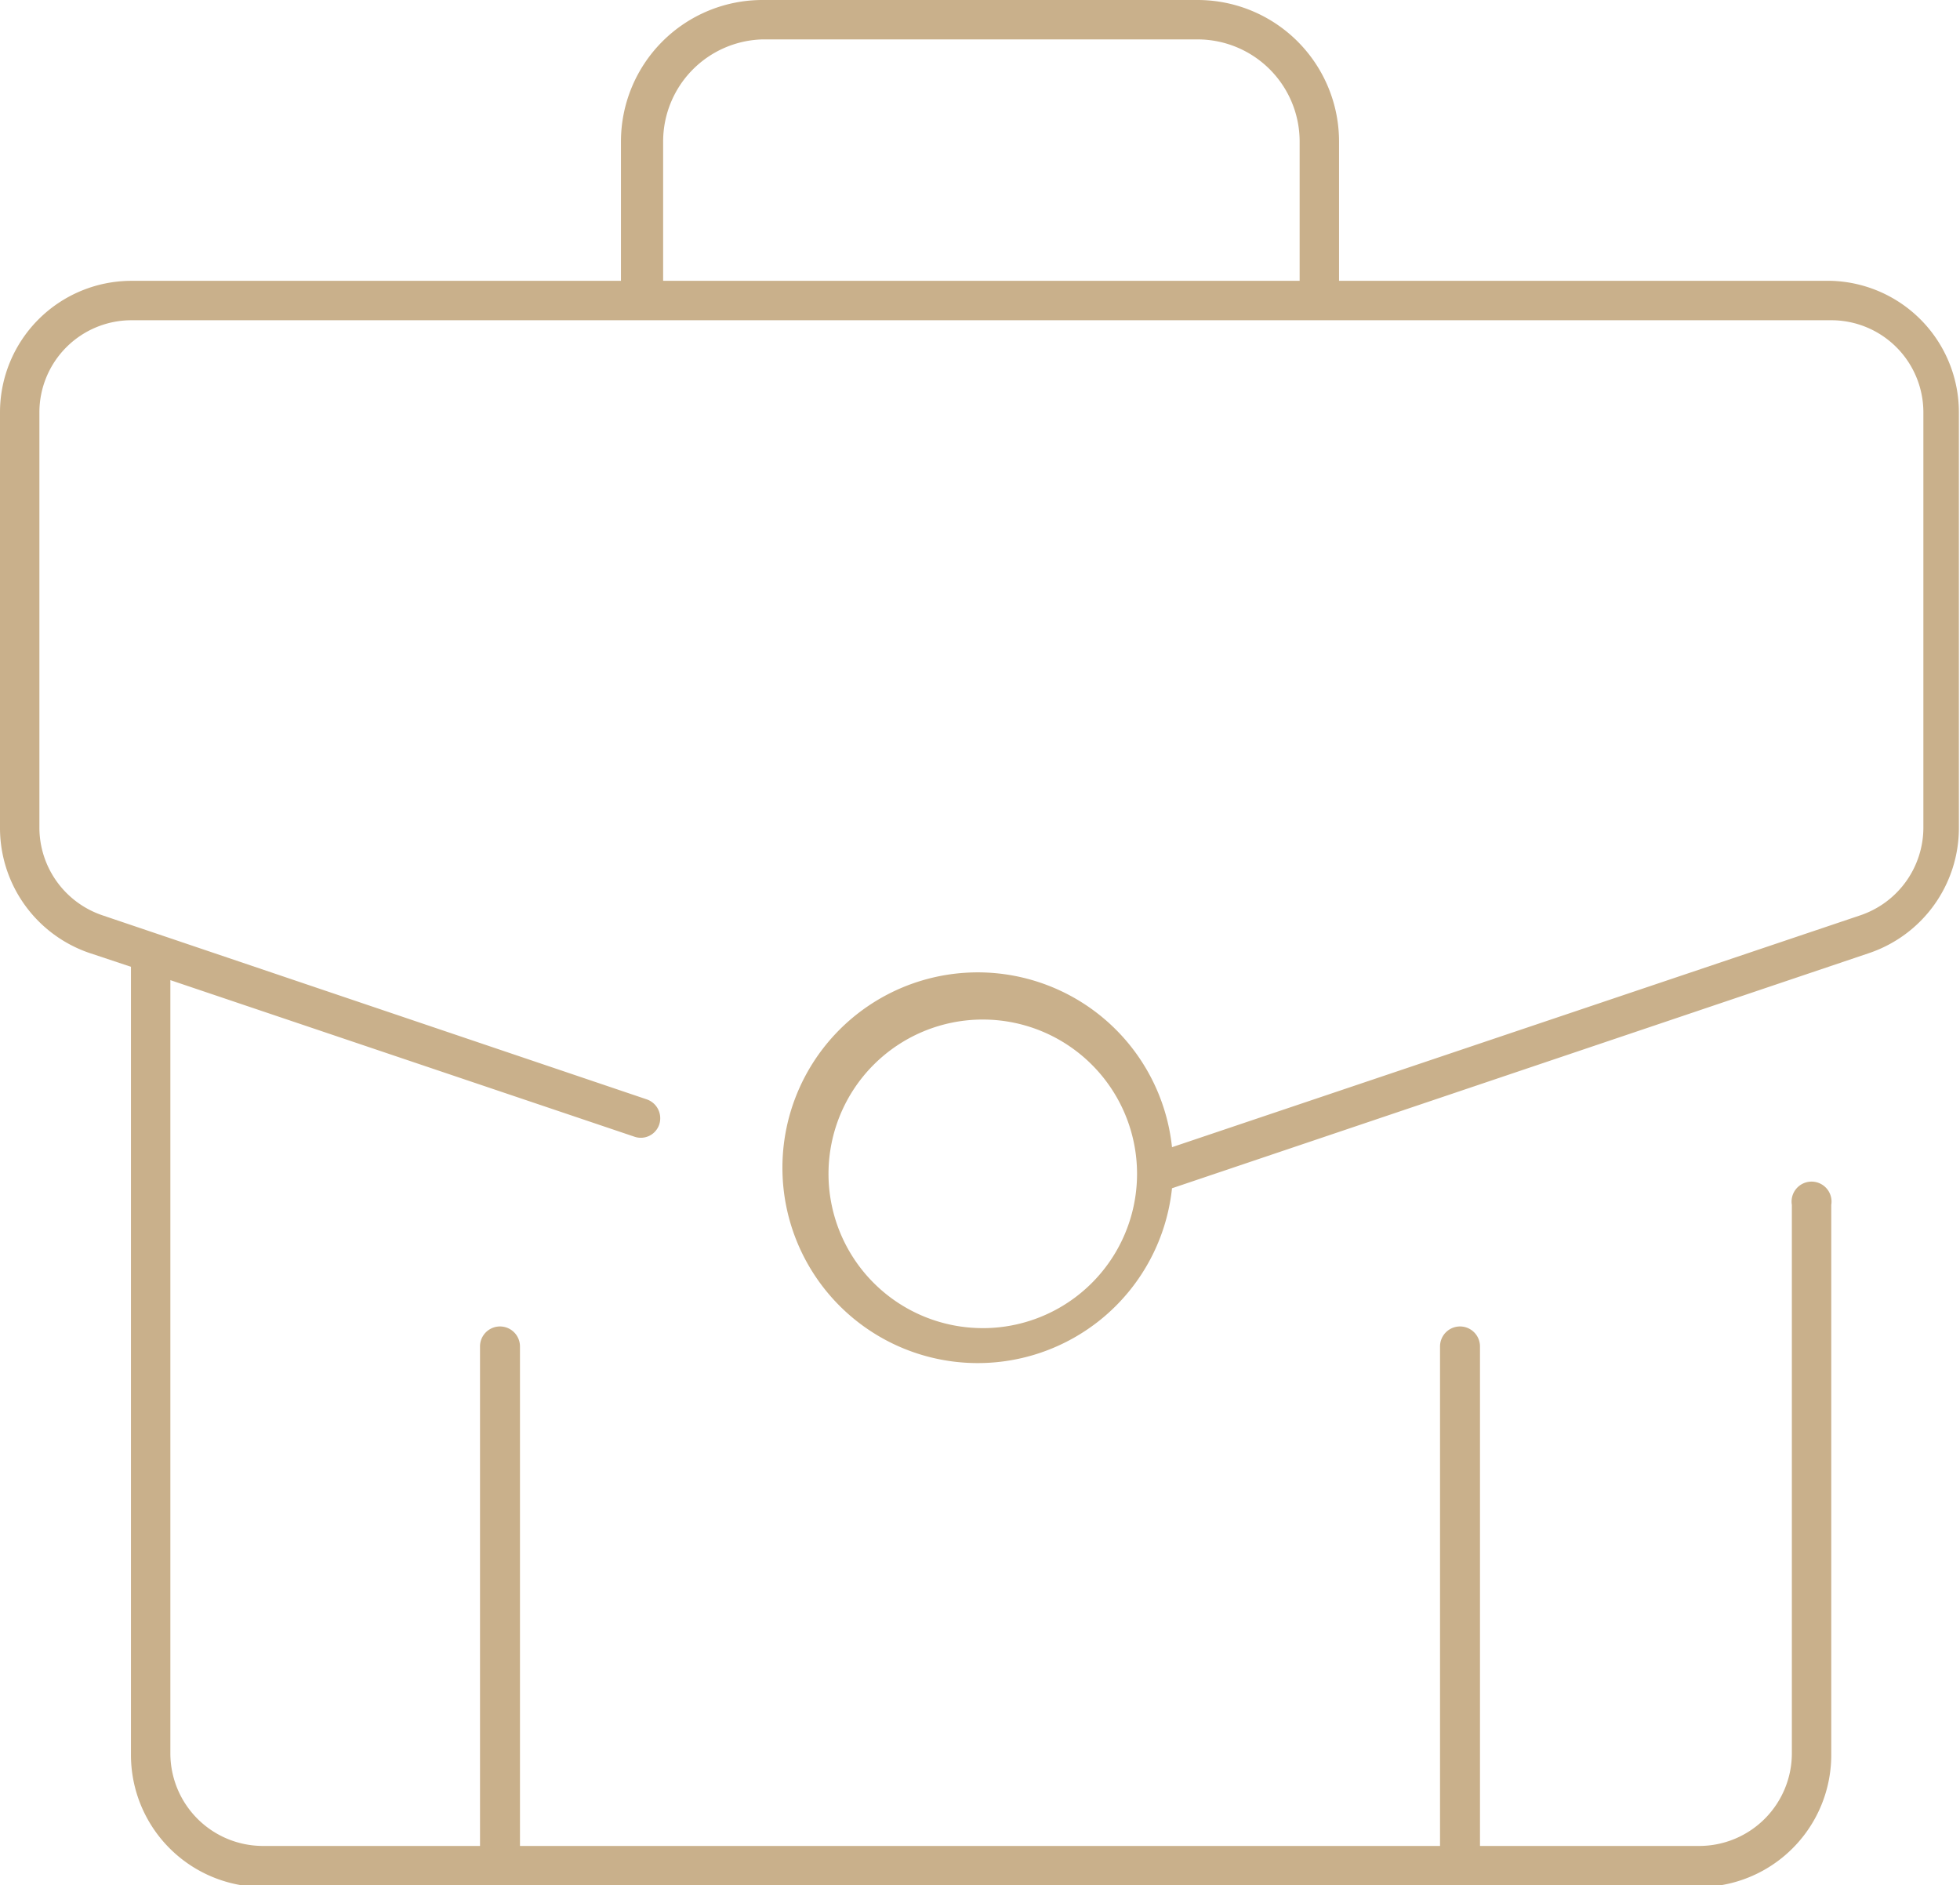 <svg xmlns="http://www.w3.org/2000/svg" viewBox="0 0 35.32 33.97"><defs><style>.cls-1{isolation:isolate;}.cls-2{fill:#c9b08b;mix-blend-mode:screen;}</style></defs><g class="cls-1"><g id="Layer_2" data-name="Layer 2"><g id="Layer_1-2" data-name="Layer 1"><path class="cls-2" d="M33,5.06H24.13V2.55A2.55,2.55,0,0,0,21.58,0H13.74a2.55,2.55,0,0,0-2.55,2.55V5.06H2.37A2.37,2.37,0,0,0,0,7.43v7.49a2.38,2.38,0,0,0,1.61,2.25l.75.25V31.6A2.38,2.38,0,0,0,4.73,34H30.59A2.38,2.38,0,0,0,33,31.6V21.71a.36.36,0,1,0-.71,0V31.6a1.67,1.67,0,0,1-1.66,1.66H26.67v-9a.36.36,0,0,0-.72,0v9H9.37v-9a.36.36,0,0,0-.72,0v9H4.73A1.67,1.67,0,0,1,3.07,31.6V17.66l8.36,2.82a.35.35,0,0,0,.45-.22.36.36,0,0,0-.22-.45L1.84,16.49A1.67,1.67,0,0,1,.71,14.92V7.43A1.66,1.66,0,0,1,2.37,5.77H33a1.66,1.66,0,0,1,1.66,1.66v7.49a1.67,1.67,0,0,1-1.13,1.57L21.12,20.67a3.52,3.52,0,1,0,0,.74l12.57-4.24a2.38,2.38,0,0,0,1.61-2.25V7.43A2.37,2.37,0,0,0,33,5.06Zm-21.05,0V2.55A1.84,1.84,0,0,1,13.74.71h7.84a1.84,1.84,0,0,1,1.84,1.84V5.06Zm5.76,18.87a2.78,2.78,0,1,1,2.78-2.78A2.78,2.78,0,0,1,17.66,23.93Z"/></g></g></g></svg>
